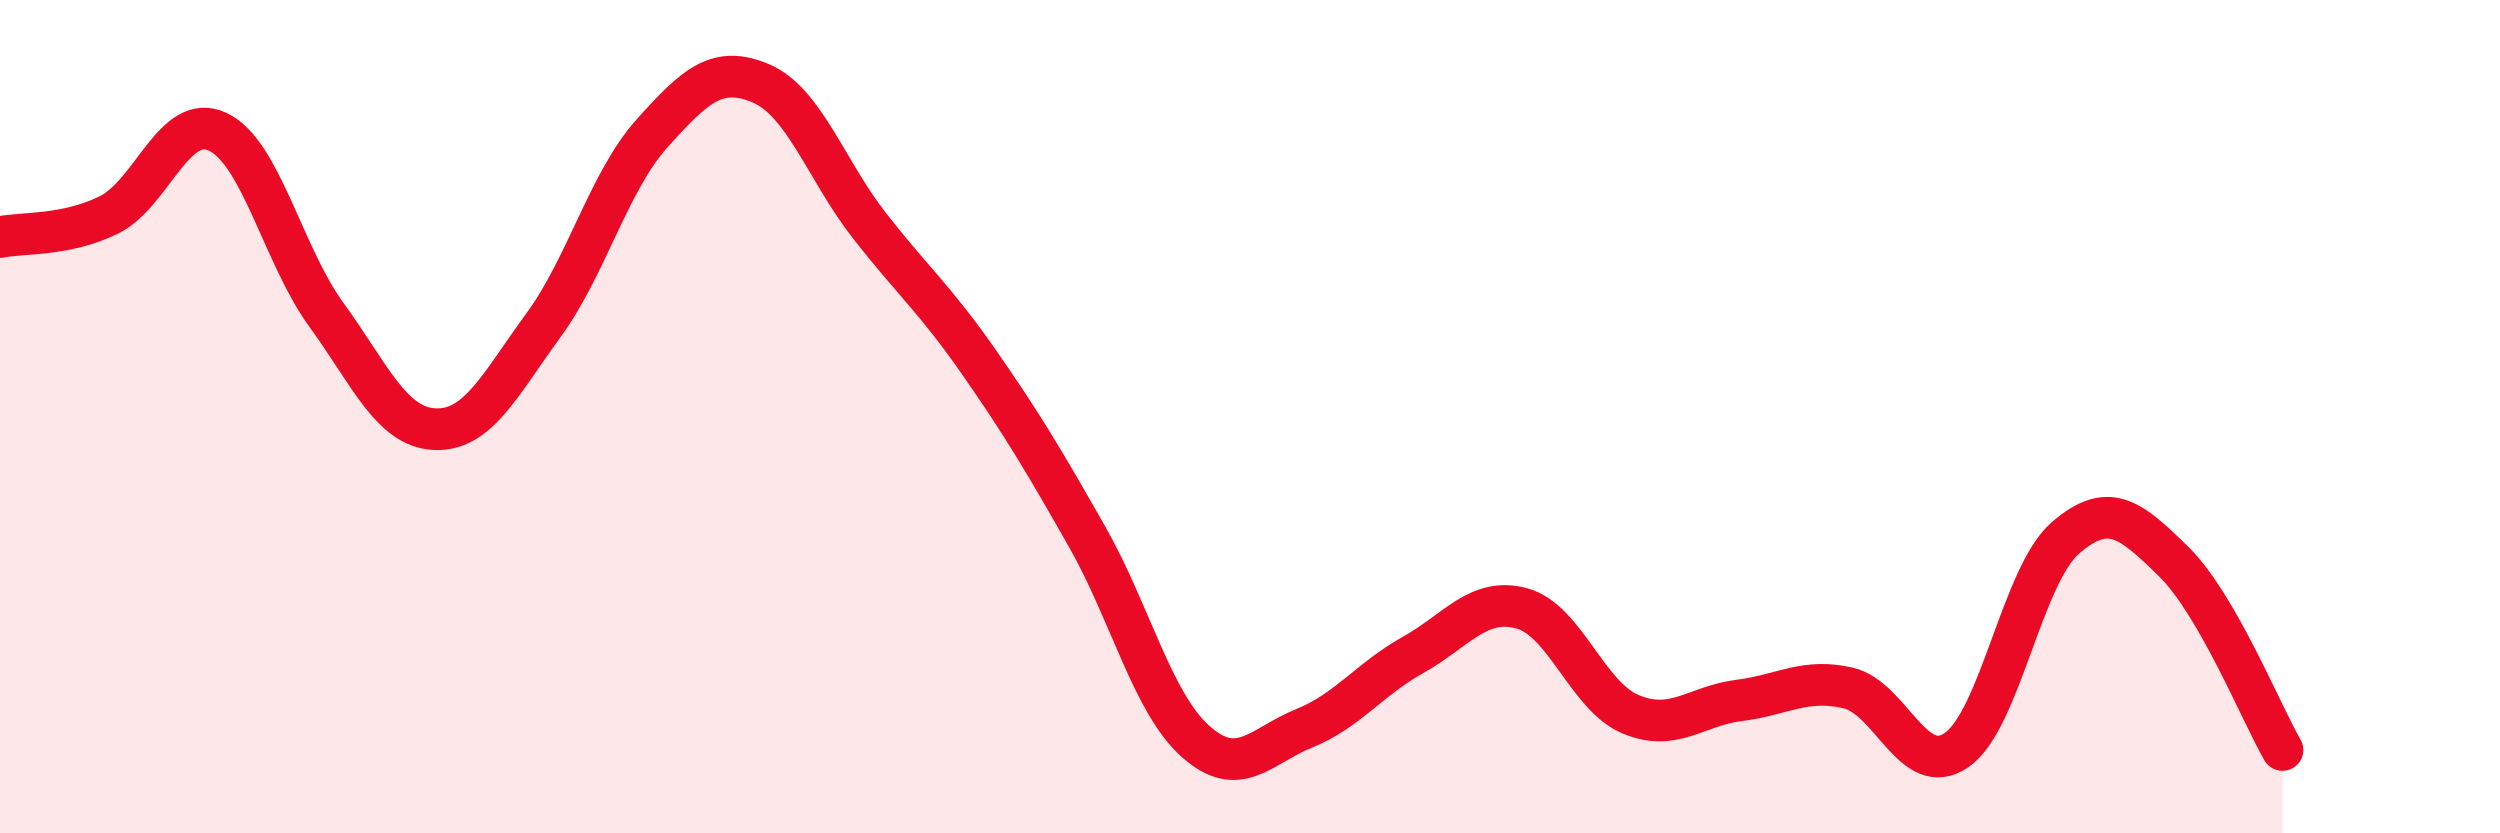 
    <svg width="60" height="20" viewBox="0 0 60 20" xmlns="http://www.w3.org/2000/svg">
      <path
        d="M 0,5.69 C 0.52,5.58 1.57,5.67 2.61,5.16 C 3.65,4.65 4.18,2.68 5.22,3.16 C 6.26,3.64 6.79,6.12 7.83,7.55 C 8.87,8.98 9.39,10.25 10.43,10.3 C 11.47,10.35 12,9.23 13.04,7.81 C 14.08,6.39 14.61,4.36 15.65,3.2 C 16.69,2.04 17.22,1.56 18.26,2 C 19.3,2.44 19.83,4.09 20.87,5.42 C 21.91,6.75 22.44,7.18 23.48,8.67 C 24.52,10.16 25.05,11.05 26.09,12.88 C 27.13,14.71 27.66,16.88 28.7,17.8 C 29.74,18.72 30.26,17.9 31.3,17.48 C 32.34,17.06 32.87,16.3 33.91,15.72 C 34.95,15.14 35.48,14.32 36.52,14.6 C 37.56,14.88 38.09,16.7 39.13,17.14 C 40.17,17.58 40.7,16.94 41.74,16.81 C 42.78,16.68 43.31,16.27 44.35,16.51 C 45.39,16.75 45.92,18.72 46.96,18 C 48,17.28 48.53,13.81 49.57,12.91 C 50.61,12.01 51.13,12.46 52.17,13.48 C 53.21,14.5 54.26,17.1 54.78,18L54.78 20L0 20Z"
        fill="#EB0A25"
        opacity="0.1"
        stroke-linecap="round"
        stroke-linejoin="round"
      />
      <path
        d="M 0,5.69 C 0.52,5.58 1.57,5.67 2.61,5.16 C 3.65,4.65 4.18,2.68 5.22,3.16 C 6.26,3.64 6.79,6.12 7.83,7.55 C 8.87,8.98 9.39,10.25 10.43,10.3 C 11.47,10.35 12,9.23 13.04,7.81 C 14.08,6.39 14.61,4.36 15.65,3.2 C 16.69,2.04 17.22,1.56 18.26,2 C 19.3,2.44 19.83,4.09 20.87,5.42 C 21.91,6.75 22.44,7.18 23.48,8.67 C 24.52,10.16 25.05,11.05 26.09,12.88 C 27.13,14.71 27.66,16.88 28.7,17.8 C 29.74,18.72 30.26,17.9 31.3,17.48 C 32.34,17.06 32.87,16.3 33.91,15.72 C 34.95,15.14 35.48,14.32 36.52,14.6 C 37.56,14.88 38.09,16.7 39.13,17.14 C 40.17,17.58 40.7,16.94 41.74,16.81 C 42.78,16.68 43.31,16.27 44.35,16.51 C 45.39,16.75 45.92,18.72 46.96,18 C 48,17.28 48.53,13.81 49.57,12.91 C 50.61,12.01 51.13,12.46 52.17,13.48 C 53.21,14.5 54.26,17.1 54.78,18"
        stroke="#EB0A25"
        stroke-width="1"
        fill="none"
        stroke-linecap="round"
        stroke-linejoin="round"
      />
    </svg>
  